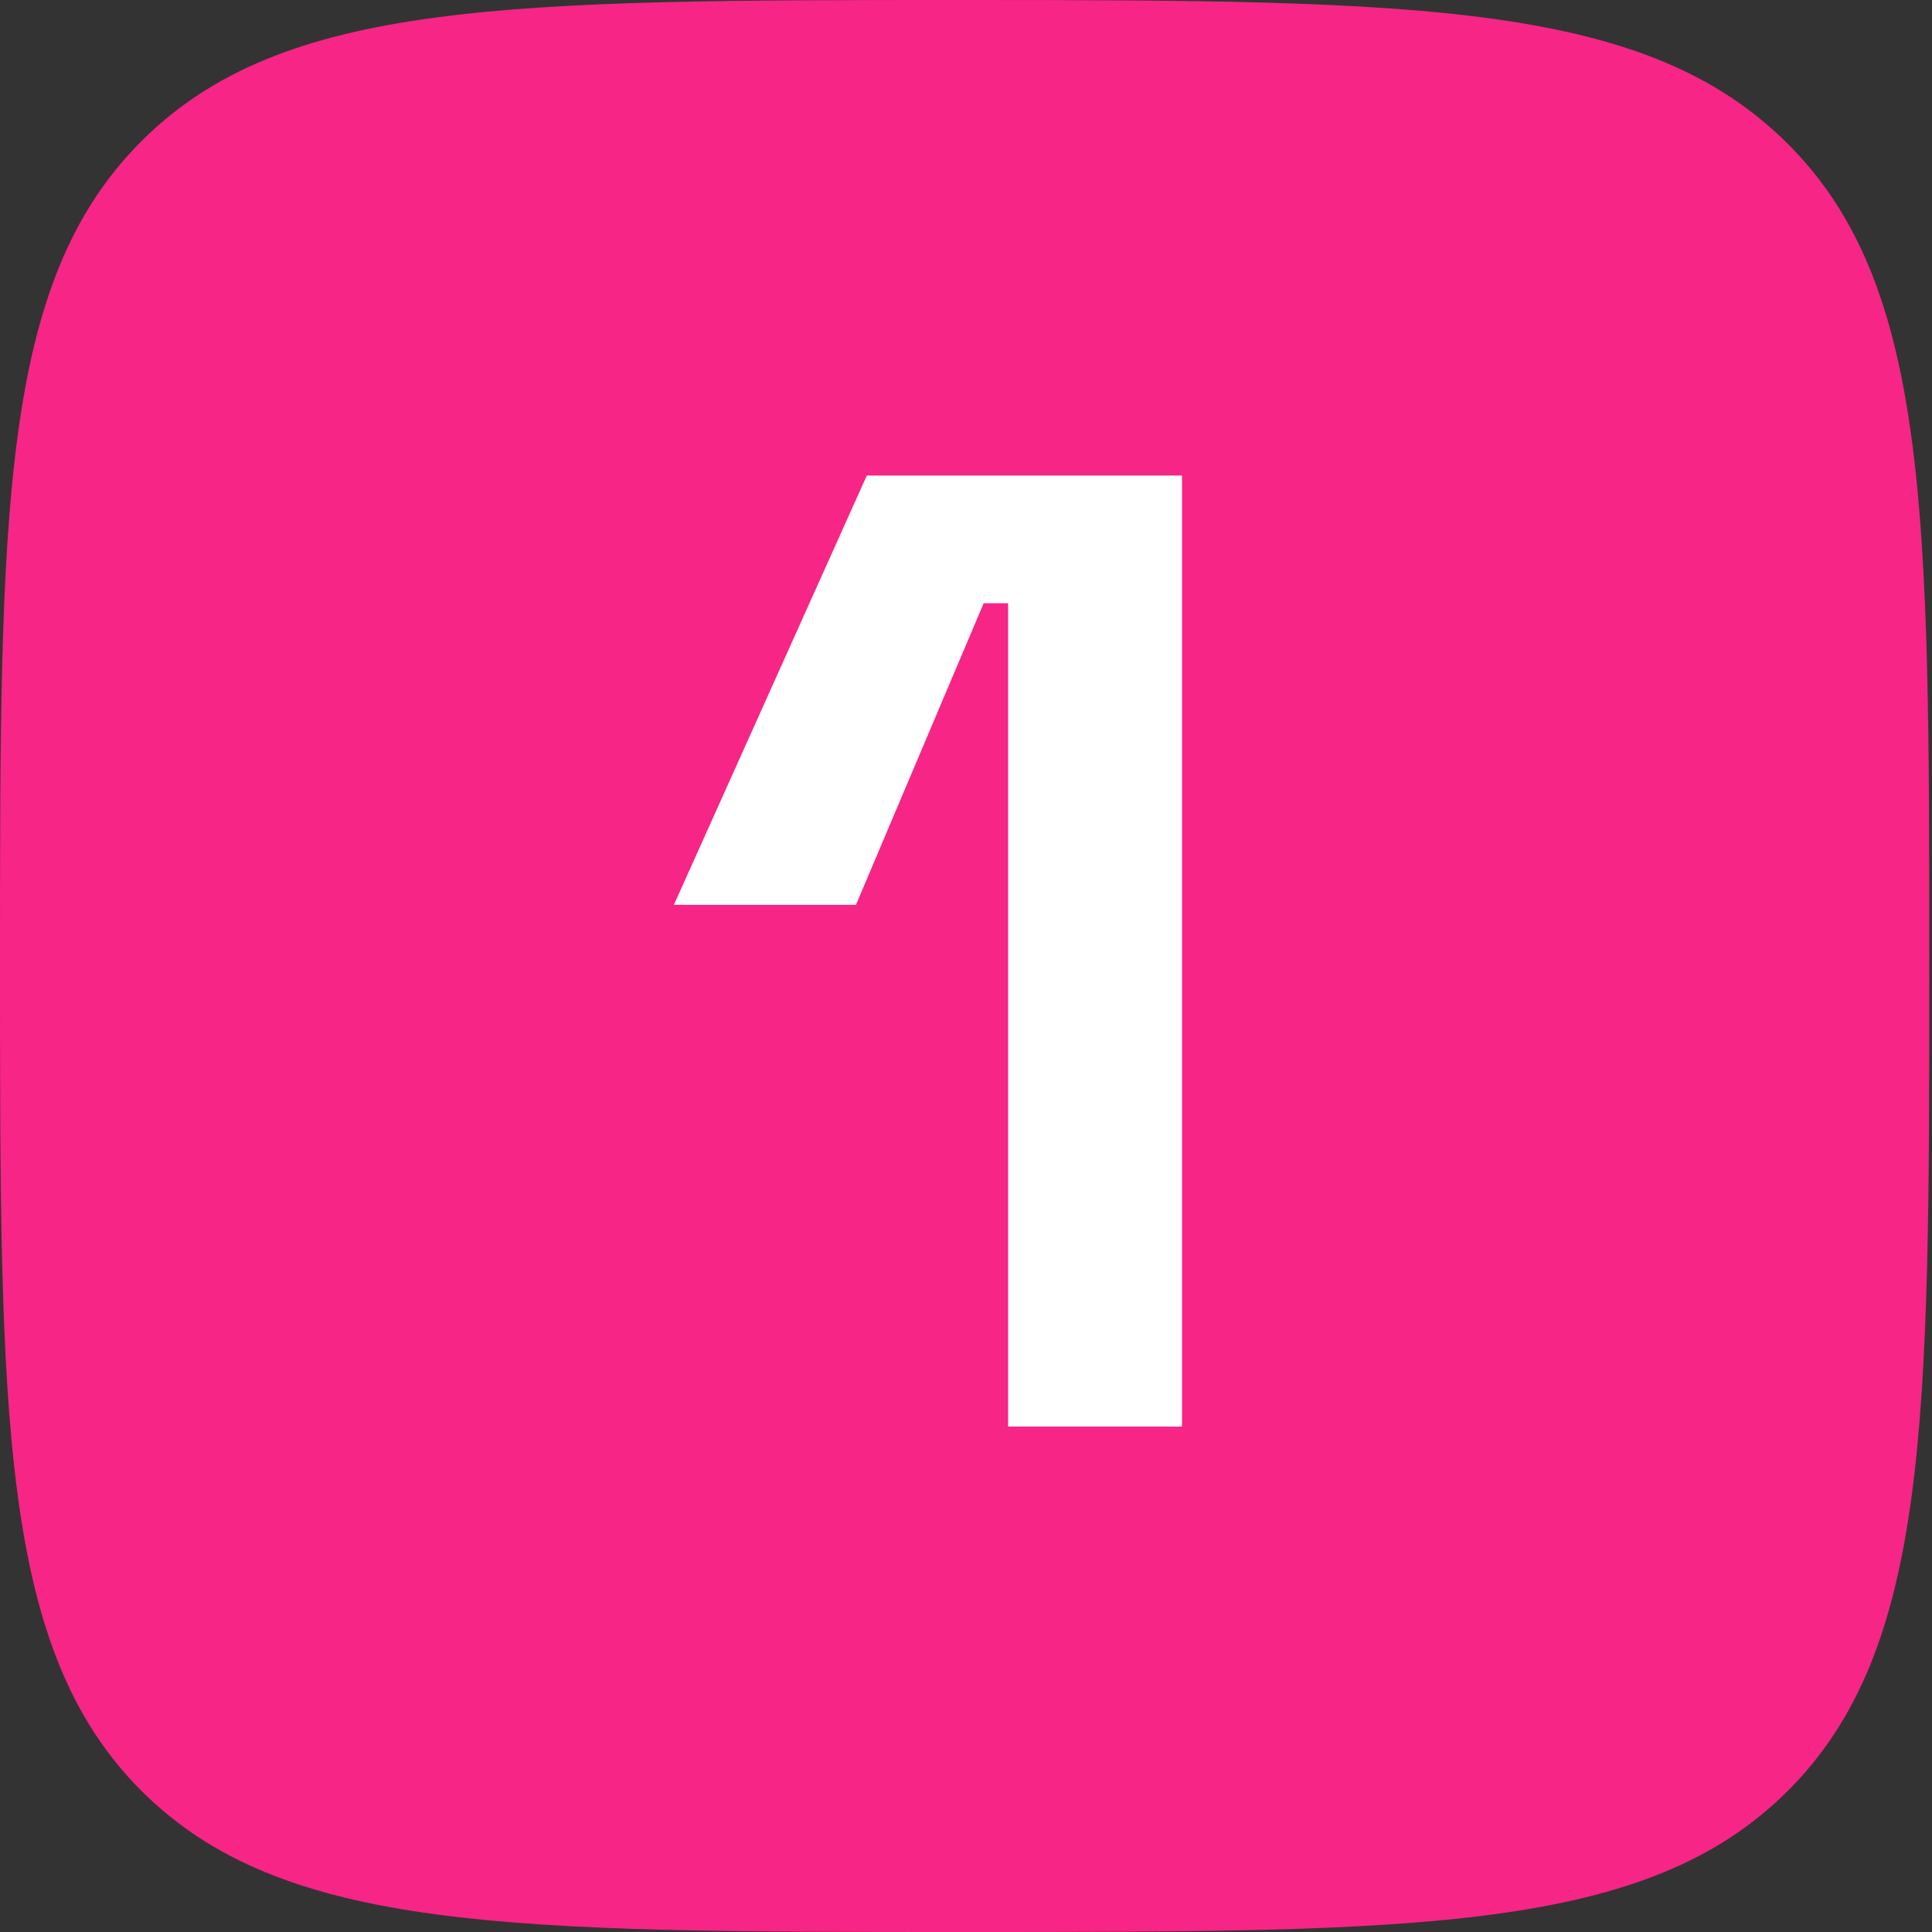 <?xml version="1.0" encoding="UTF-8"?>
<svg xmlns="http://www.w3.org/2000/svg" id="Layer_1" viewBox="0 0 71.1 71.1">
  <rect x="0" y="0" width="71.1" height="71.1" fill="#333333" stroke="none"/>
  <path id="Path_145" d="m5.2,5.2C0,10.4,0,18.8,0,35.5S0,60.7,5.2,65.9c5.2,5.2,13.6,5.2,30.3,5.2s25.1,0,30.3-5.2,5.2-13.6,5.2-30.3,0-25.1-5.2-30.3S52.3,0,35.5,0,10.4,0,5.2,5.2" style="fill:#f72585; fill-rule:evenodd; stroke-width:0px;"></path>
  <g id="_1" style="isolation:isolate;">
    <g style="isolation:isolate;">
      <path d="m37.1,52.5v-30.3h-.9l-4.7,11.1h-6.7l7.1-15.8h11.6v35h-6.4Z" style="fill:#fff; stroke-width:0px;"></path>
    </g>
  </g>
</svg>
